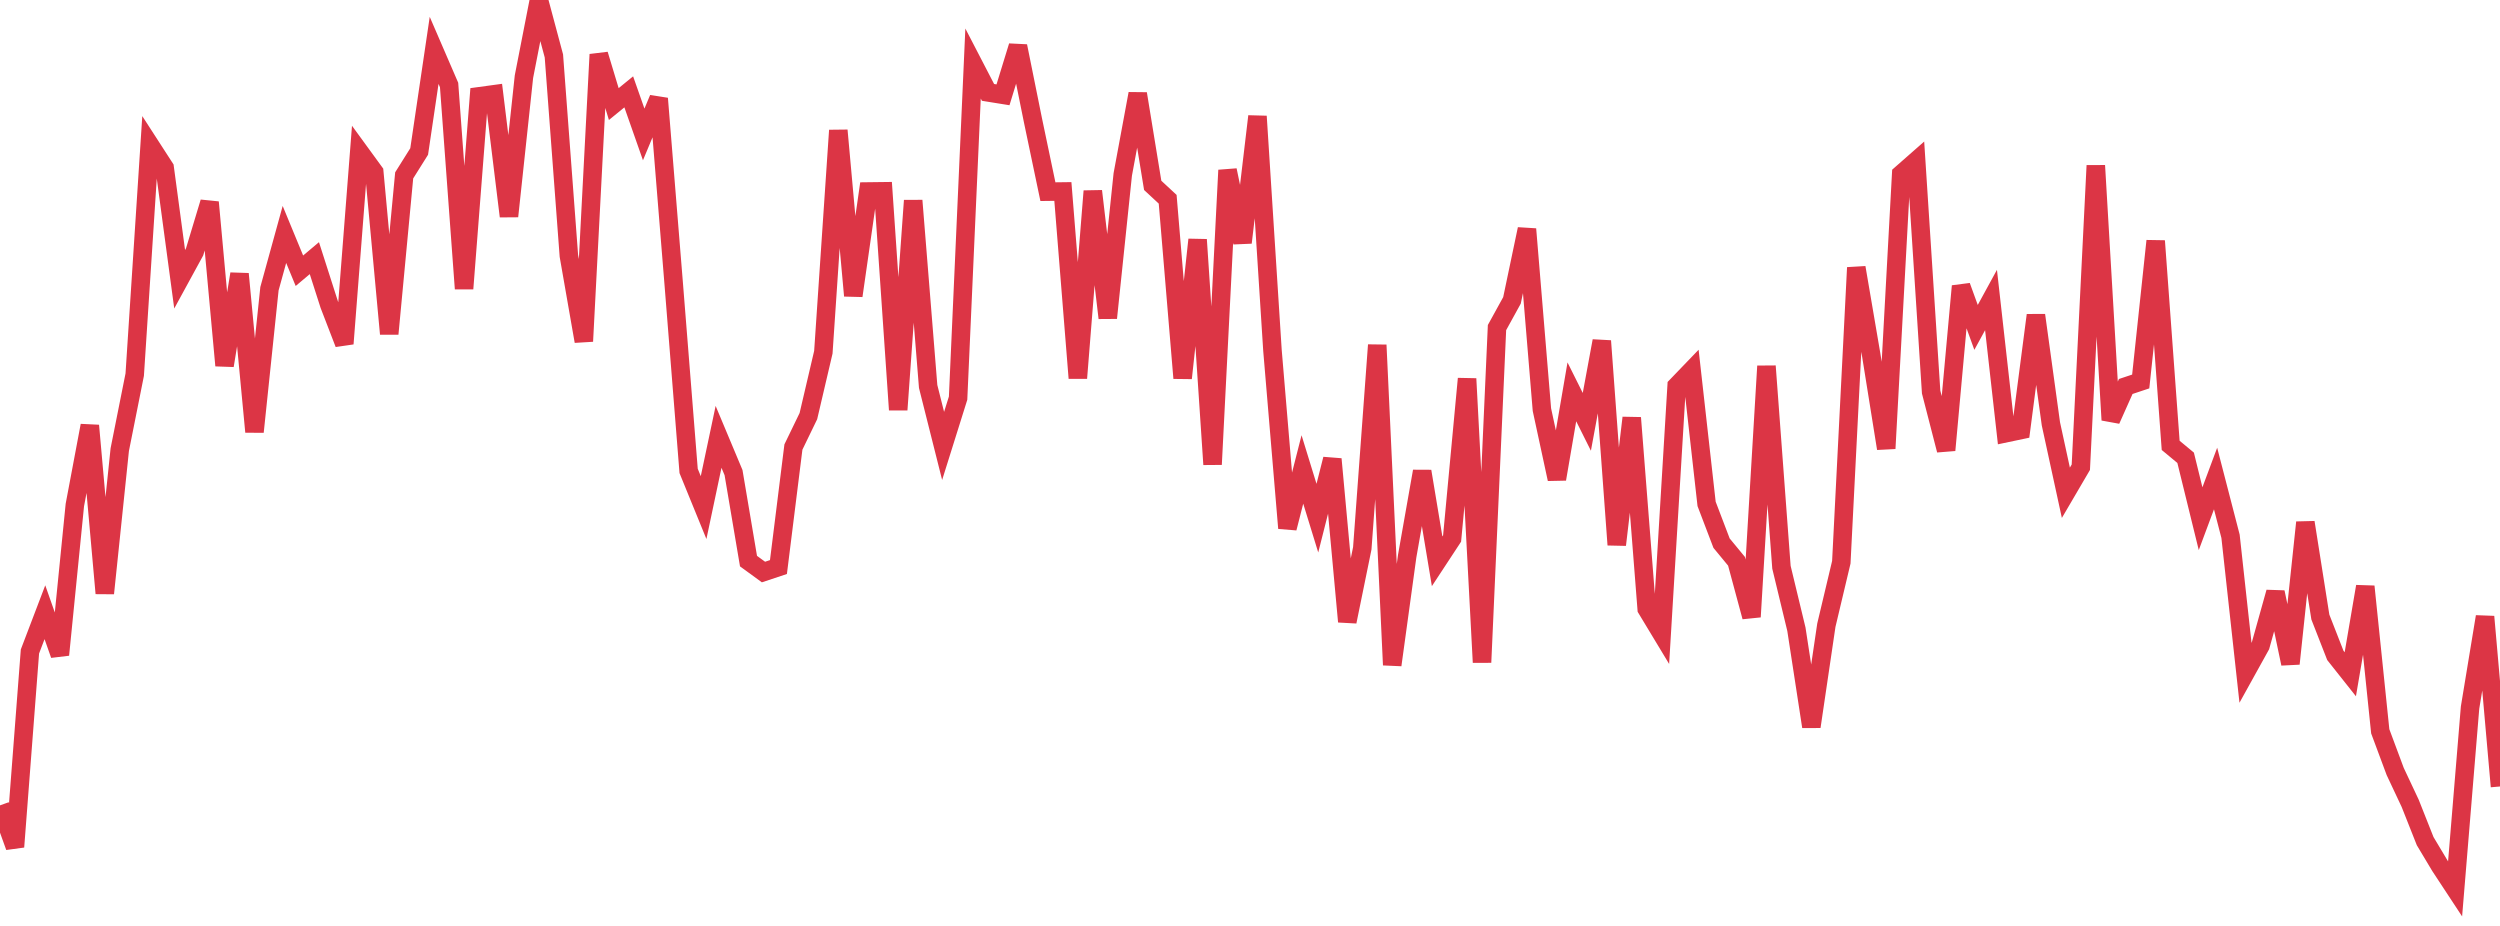 <?xml version="1.0" standalone="no"?>
<!DOCTYPE svg PUBLIC "-//W3C//DTD SVG 1.1//EN" "http://www.w3.org/Graphics/SVG/1.1/DTD/svg11.dtd">
<svg width="135" height="50" viewBox="0 0 135 50" preserveAspectRatio="none" class="sparkline" xmlns="http://www.w3.org/2000/svg"
xmlns:xlink="http://www.w3.org/1999/xlink"><path  class="sparkline--line" d="M 0 43.49 L 0 43.49 L 0.808 45.73 L 1.617 35.18 L 2.425 33.06 L 3.234 35.36 L 4.042 27.27 L 4.85 22.98 L 5.659 32.04 L 6.467 24.28 L 7.275 20.23 L 8.084 7.81 L 8.892 9.06 L 9.701 15.08 L 10.509 13.6 L 11.317 10.92 L 12.126 19.74 L 12.934 14.79 L 13.743 23.32 L 14.551 15.59 L 15.359 12.66 L 16.168 14.62 L 16.976 13.94 L 17.784 16.46 L 18.593 18.56 L 19.401 8.18 L 20.21 9.29 L 21.018 18.03 L 21.826 9.47 L 22.635 8.18 L 23.443 2.72 L 24.251 4.59 L 25.06 15.59 L 25.868 5.2 L 26.677 5.09 L 27.485 11.68 L 28.293 4.14 L 29.102 0 L 29.91 3.02 L 30.719 13.81 L 31.527 18.43 L 32.335 2.94 L 33.144 5.62 L 33.952 4.96 L 34.76 7.26 L 35.569 5.32 L 36.377 15.28 L 37.186 25.43 L 37.994 27.41 L 38.802 23.59 L 39.611 25.52 L 40.419 30.3 L 41.228 30.89 L 42.036 30.62 L 42.844 24.14 L 43.653 22.47 L 44.461 19.02 L 45.269 7.04 L 46.078 15.97 L 46.886 10.34 L 47.695 10.33 L 48.503 22.13 L 49.311 10.83 L 50.12 20.87 L 50.928 24.08 L 51.737 21.5 L 52.545 3.43 L 53.353 4.99 L 54.162 5.12 L 54.97 2.49 L 55.778 6.49 L 56.587 10.35 L 57.395 10.34 L 58.204 20.42 L 59.012 10.32 L 59.82 17.17 L 60.629 9.42 L 61.437 5.06 L 62.246 10.01 L 63.054 10.76 L 63.862 20.42 L 64.671 12.94 L 65.479 25.08 L 66.287 9.19 L 67.096 13.1 L 67.904 6.28 L 68.713 18.92 L 69.521 28.52 L 70.329 25.35 L 71.138 27.98 L 71.946 24.79 L 72.754 33.57 L 73.563 29.61 L 74.371 18.63 L 75.18 35.91 L 75.988 30.03 L 76.796 25.45 L 77.605 30.31 L 78.413 29.08 L 79.222 20.45 L 80.03 35.77 L 80.838 17.69 L 81.647 16.22 L 82.455 12.37 L 83.263 22.12 L 84.072 25.87 L 84.88 21.16 L 85.689 22.78 L 86.497 18.41 L 87.305 29.42 L 88.114 22.56 L 88.922 32.88 L 89.731 34.22 L 90.539 20.84 L 91.347 20 L 92.156 27.21 L 92.964 29.33 L 93.772 30.31 L 94.581 33.31 L 95.389 19.77 L 96.198 30.63 L 97.006 33.98 L 97.814 39.24 L 98.623 33.76 L 99.431 30.36 L 100.24 14.45 L 101.048 19.18 L 101.856 24.22 L 102.665 9.4 L 103.473 8.69 L 104.281 21.17 L 105.09 24.31 L 105.898 15.45 L 106.707 17.68 L 107.515 16.2 L 108.323 23.39 L 109.132 23.22 L 109.94 17.02 L 110.749 22.89 L 111.557 26.61 L 112.365 25.23 L 113.174 8.94 L 113.982 22.68 L 114.79 20.87 L 115.599 20.6 L 116.407 13.01 L 117.216 24.05 L 118.024 24.72 L 118.832 28.01 L 119.641 25.84 L 120.449 28.96 L 121.257 36.33 L 122.066 34.87 L 122.874 31.98 L 123.683 35.84 L 124.491 28.21 L 125.299 33.32 L 126.108 35.39 L 126.916 36.41 L 127.725 31.67 L 128.533 39.49 L 129.341 41.66 L 130.15 43.38 L 130.958 45.42 L 131.766 46.77 L 132.575 48 L 133.383 38.21 L 134.192 33.3 L 135 42.47" fill="none" stroke-width="1" stroke="#dc3545"></path></svg>